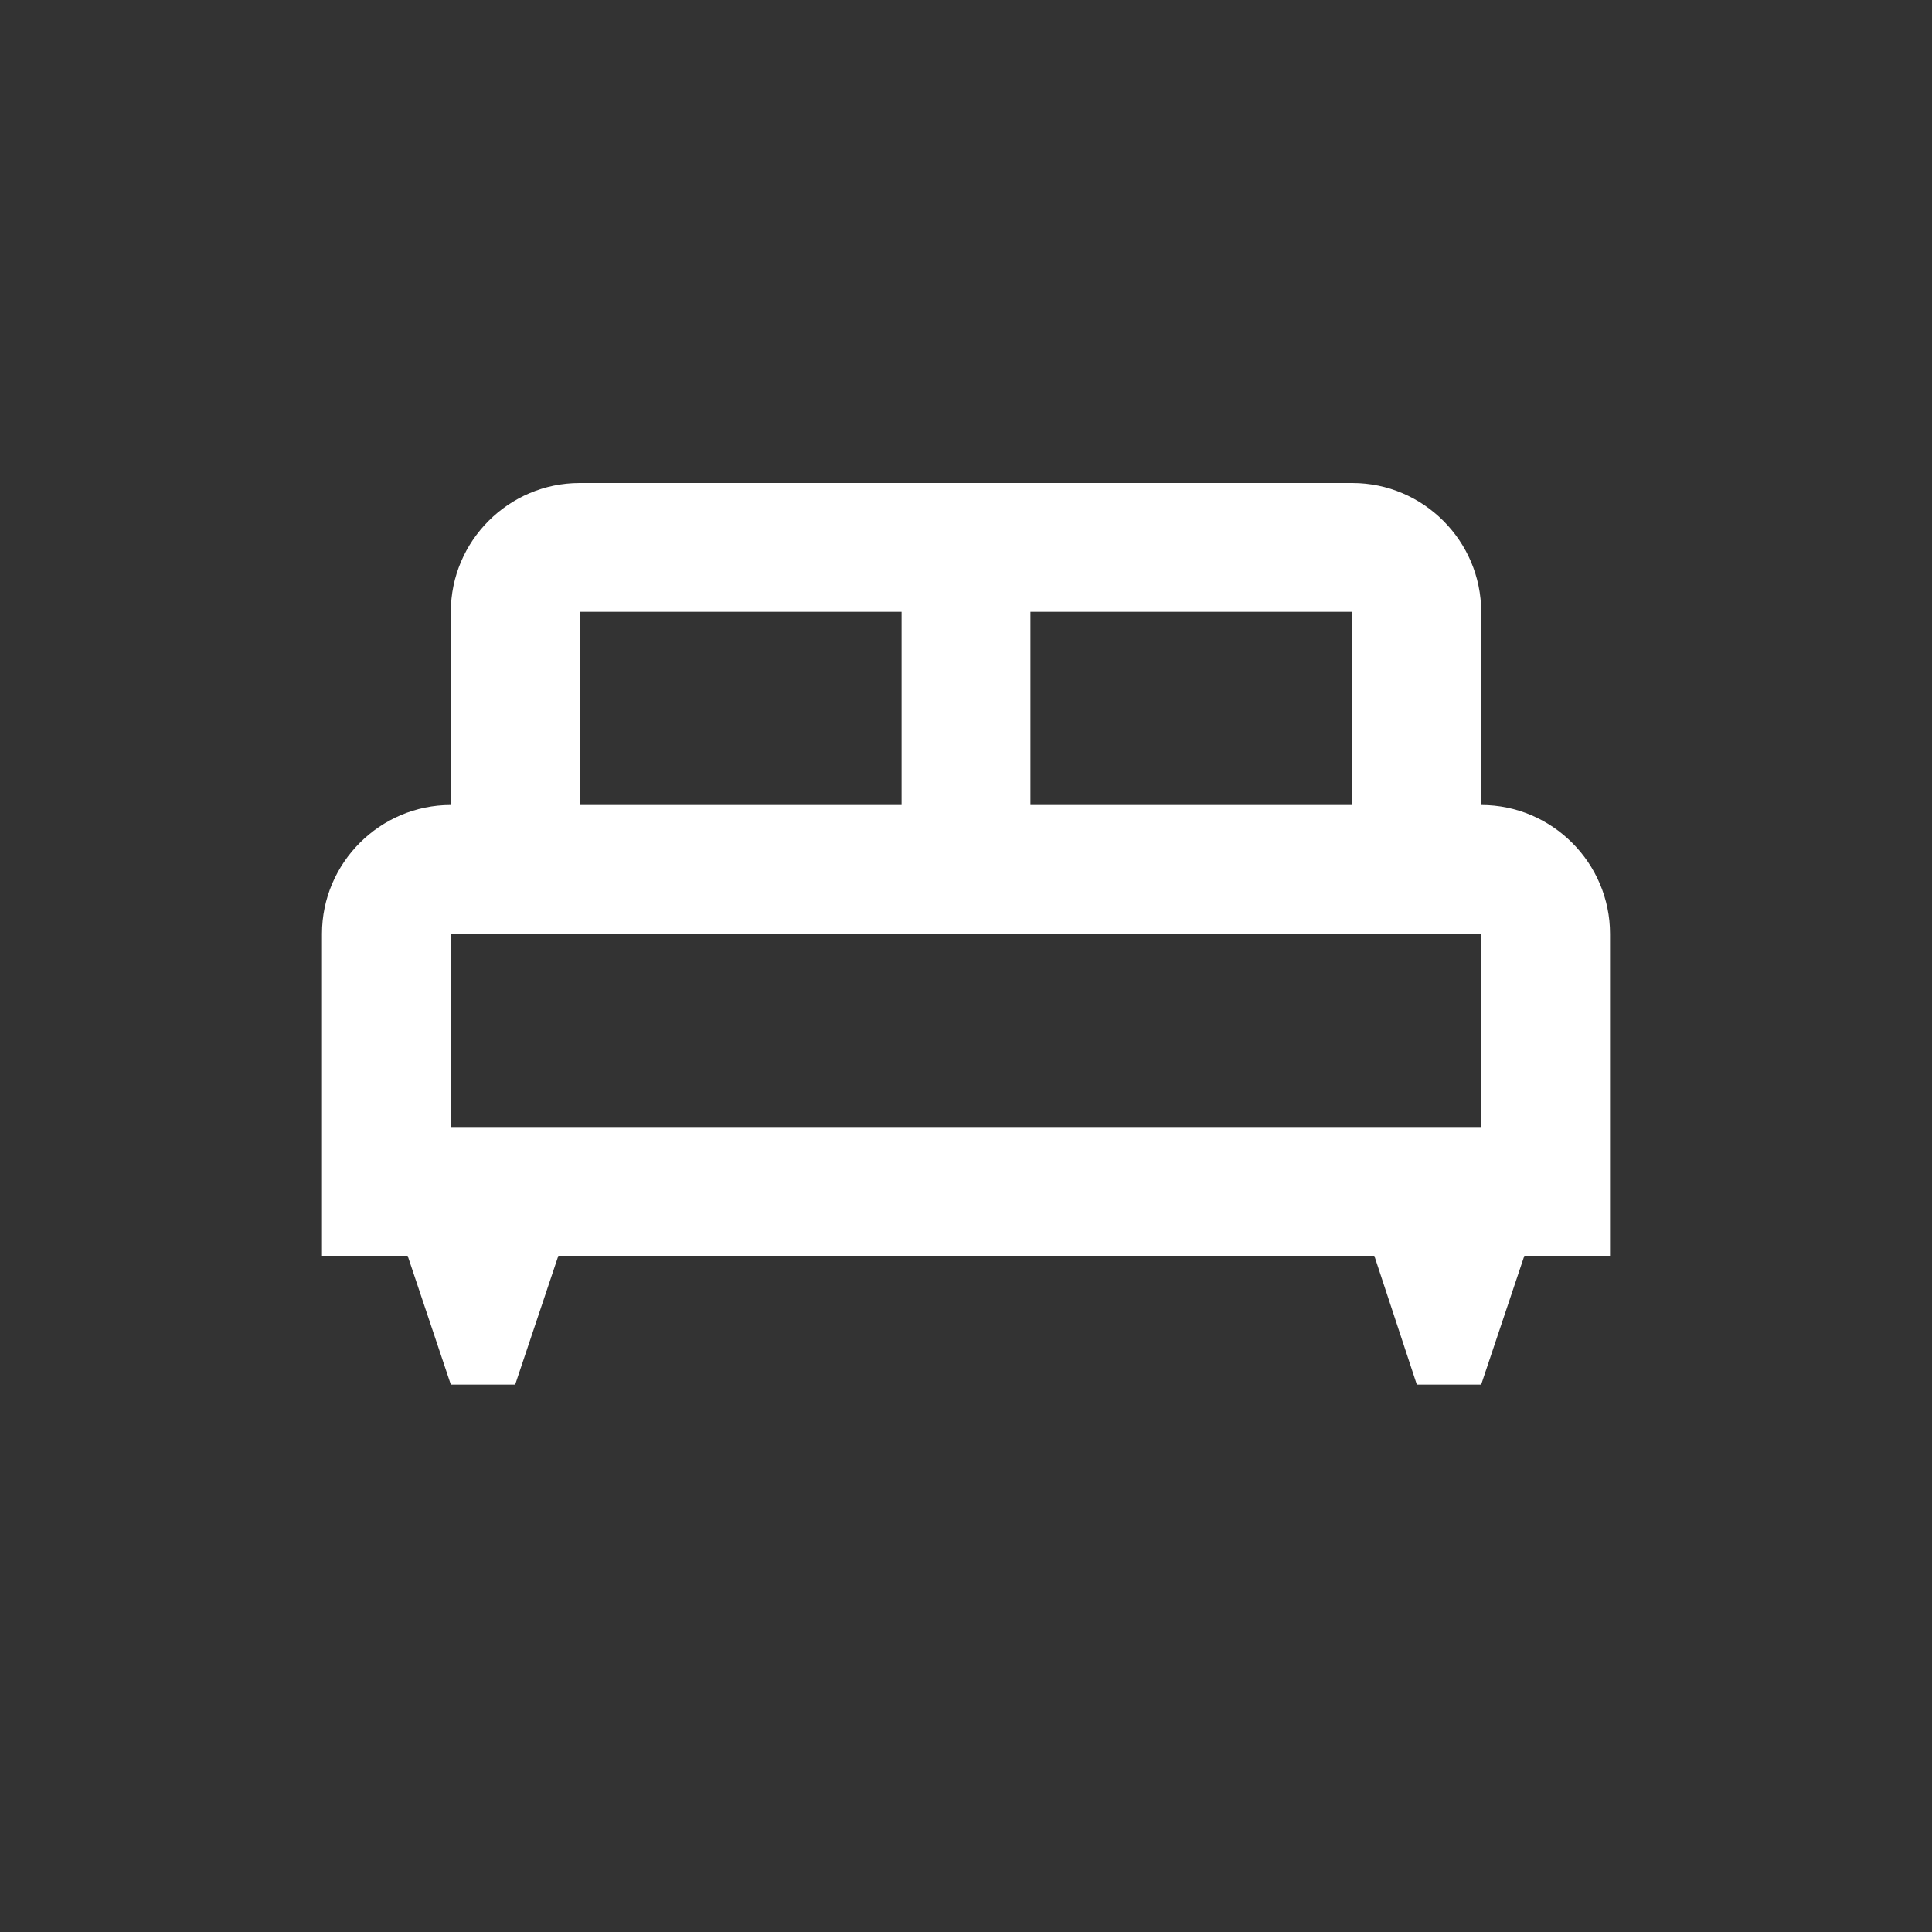 <svg width="32" height="32" viewBox="0 0 32 32" fill="none" xmlns="http://www.w3.org/2000/svg">
<rect x="0" y="0" width="32" height="32" fill="#333333" stroke="none"/>
<path d="M26.667 15.467C26.667 14.293 25.707 13.333 24.533 13.333V10.133C24.533 8.96 23.573 8 22.4 8H9.6C8.427 8 7.467 8.96 7.467 10.133V13.333C6.293 13.333 5.333 14.293 5.333 15.467V20.8H6.752L7.467 22.933H8.533L9.248 20.8H22.763L23.467 22.933H24.533L25.248 20.8H26.667V15.467ZM22.4 13.333H17.067V10.133H22.4V13.333ZM9.6 10.133H14.933V13.333H9.6V10.133ZM7.467 15.467H24.533V18.667H7.467V15.467Z" fill="white"/>
</svg>
